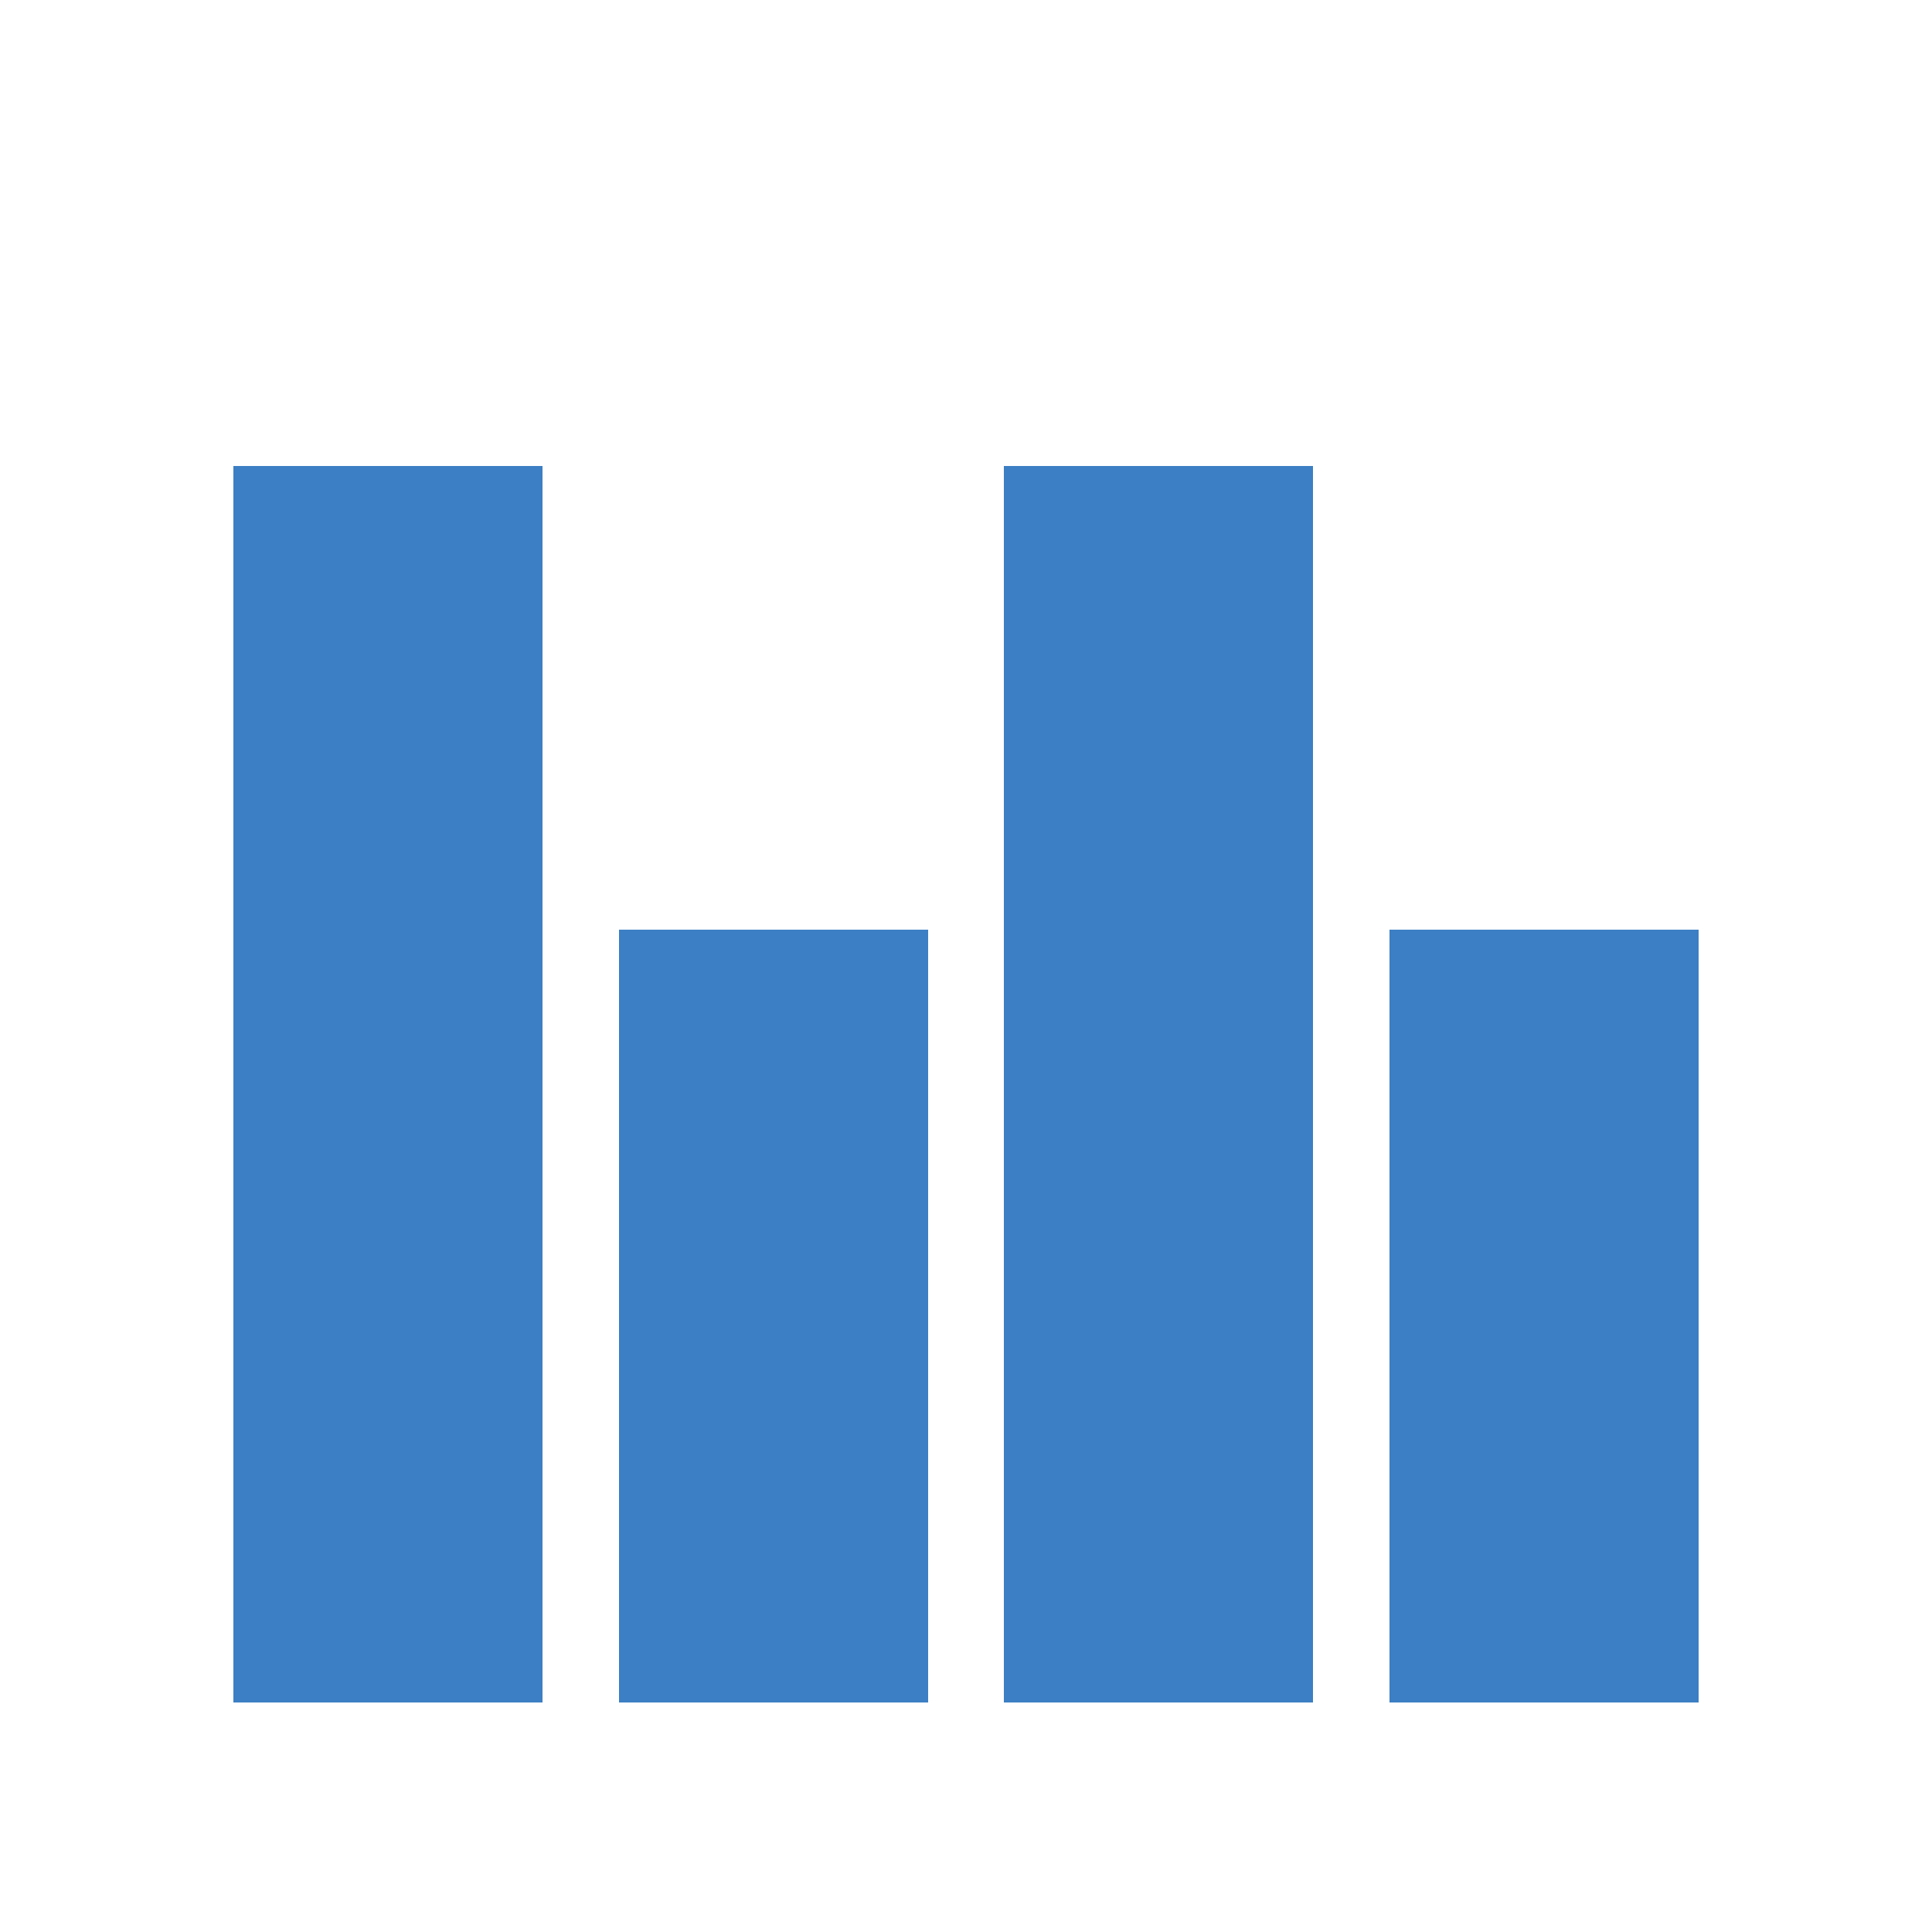 
<svg id="Layer_1_Icon_text_copy_Image" data-name="Layer 1 + Icon/text copy Image" xmlns="http://www.w3.org/2000/svg" viewBox="0 0 25 25"><defs><style>.cls-1{fill:none;}.cls-2{fill:none;}.cls-3{fill:#3c7fc4;}</style></defs><title>Artboard 1</title><g id="Slice_List" data-name="Slice List"><rect id="_Slice_" data-name="&lt;Slice&gt;" class="cls-1" x="8" y="8" width="25" height="25"/></g><rect class="cls-2" width="25" height="25"/><rect class="cls-3" x="3.02" y="6.03" width="4" height="16"/><rect class="cls-3" x="12.99" y="6.03" width="4" height="16"/><rect class="cls-3" x="8.01" y="12.03" width="4" height="10"/><rect class="cls-3" x="17.98" y="12.03" width="4" height="10"/></svg>